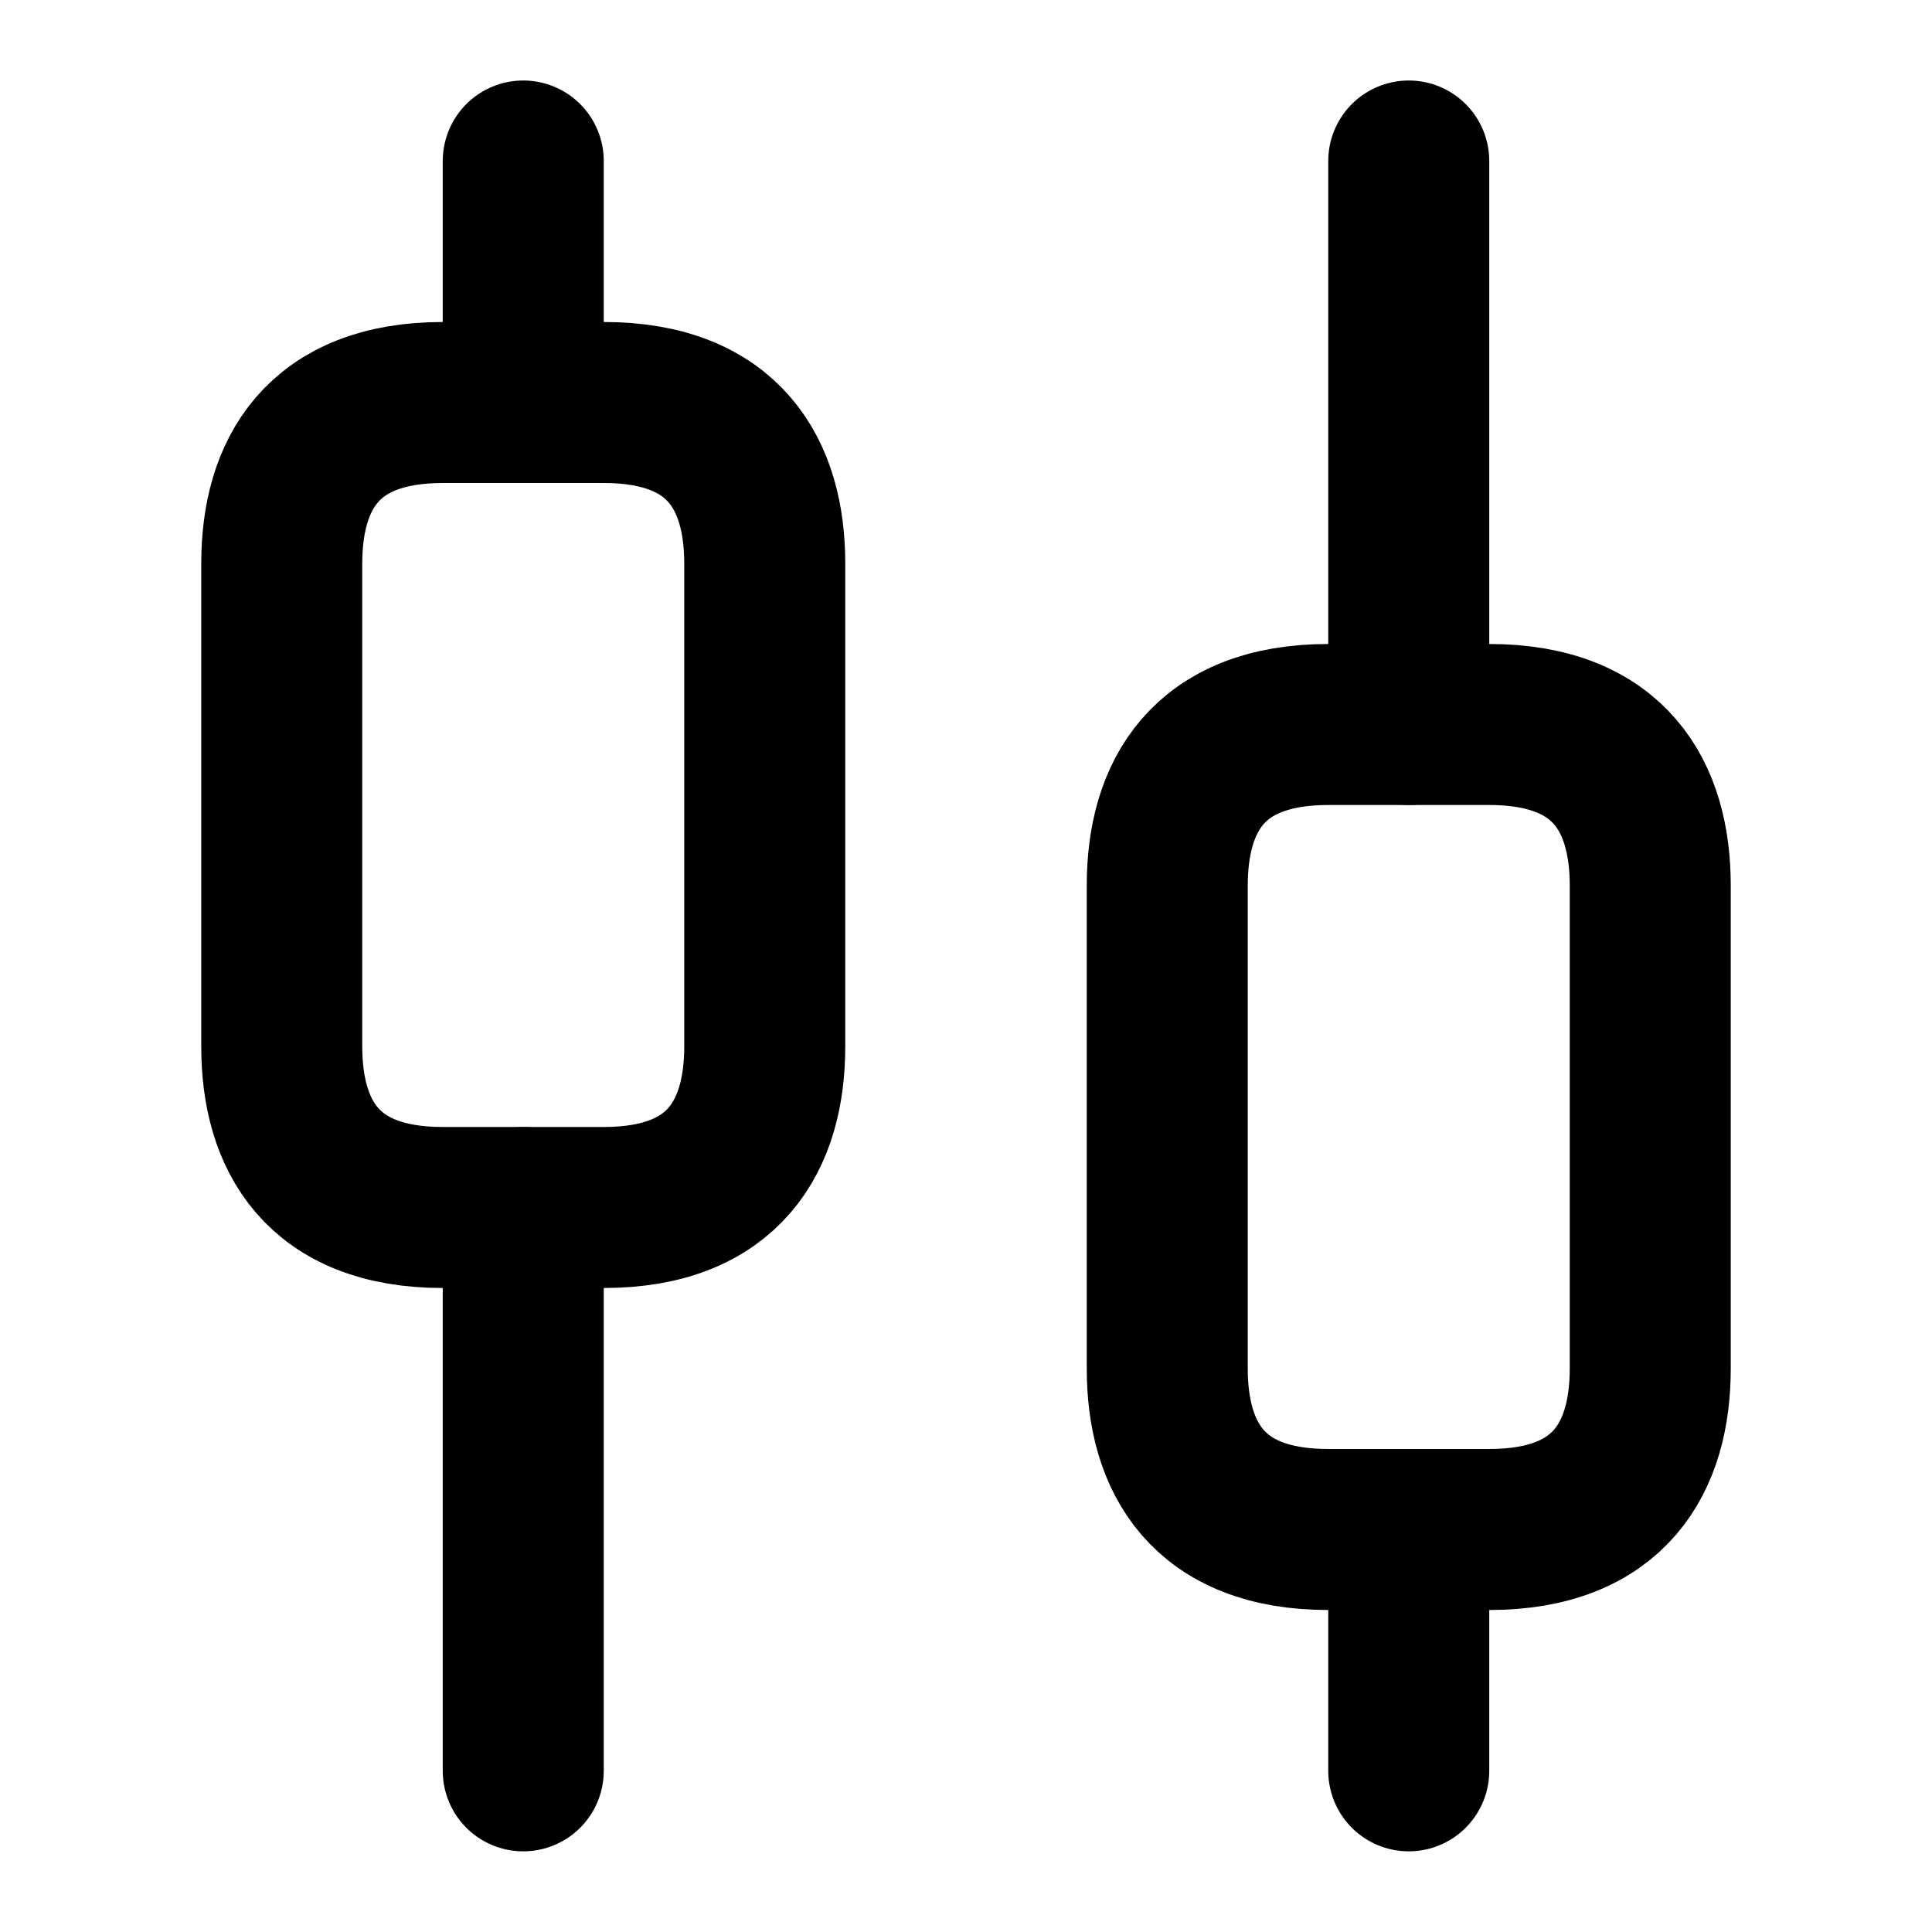 <svg width="12" height="12" viewBox="0 0 12 12" fill="none" xmlns="http://www.w3.org/2000/svg">
    <path d="M3.25 10.999V7.5" stroke="currentColor" stroke-miterlimit="10"
        stroke-linecap="round" stroke-linejoin="round" />
    <path d="M3.25 2.5V1" stroke="currentColor" stroke-miterlimit="10"
        stroke-linecap="round" stroke-linejoin="round" />
    <path d="M8.75 10.999V9.5" stroke="currentColor" stroke-miterlimit="10"
        stroke-linecap="round" stroke-linejoin="round" />
    <path d="M8.75 4.5V1" stroke="currentColor" stroke-miterlimit="10"
        stroke-linecap="round" stroke-linejoin="round" />
    <path
        d="M4.75 3.5V6.5C4.75 7.05 4.5 7.5 3.75 7.5H2.75C2 7.5 1.75 7.05 1.75 6.5V3.5C1.75 2.95 2 2.5 2.75 2.5H3.75C4.5 2.5 4.75 2.95 4.75 3.5Z"
        stroke="currentColor" stroke-miterlimit="10" stroke-linecap="round" stroke-linejoin="round" />
    <path
        d="M10.25 5.5V8.5C10.25 9.05 10 9.5 9.25 9.5H8.25C7.5 9.5 7.25 9.05 7.25 8.5V5.5C7.25 4.95 7.5 4.5 8.25 4.5H9.25C10 4.5 10.25 4.95 10.25 5.5Z"
        stroke="currentColor" stroke-miterlimit="10" stroke-linecap="round" stroke-linejoin="round" />
</svg>